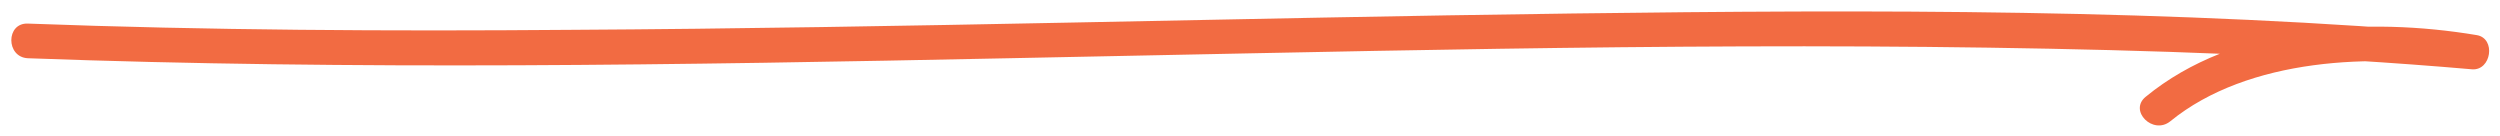 <?xml version="1.0" encoding="UTF-8"?> <!-- Generator: Adobe Illustrator 27.9.0, SVG Export Plug-In . SVG Version: 6.00 Build 0) --> <svg xmlns="http://www.w3.org/2000/svg" xmlns:xlink="http://www.w3.org/1999/xlink" id="Layer_1" x="0px" y="0px" viewBox="0 0 519.4 28.3" style="enable-background:new 0 0 519.4 28.3;" xml:space="preserve"> <style type="text/css"> .st0{fill:#F26B42;} </style> <g> <g> <path class="st0" d="M5.8,12.1c67.9,2.5,135.8,1.4,203.7,0c67.8-1.3,135.7-3.2,203.6-2.2c33.5,0.5,67.1,1.6,100.5,4.5 c4,0.3,5-6.4,1-7.1c-22.7-3.8-50.4-2.3-68.8,12.8c-3.6,2.9,1.5,8,5.1,5.1c16.2-13.2,42.4-14.2,61.8-10.9c0.3-2.4,0.6-4.7,1-7.1 C451.5,1.8,389,2,326.8,2.8c-69.4,0.9-138.9,3-208.3,3.4C80.9,6.5,43.3,6.3,5.8,4.9C1.2,4.7,1.2,11.9,5.8,12.1L5.8,12.1z"></path> </g> </g> </svg> 